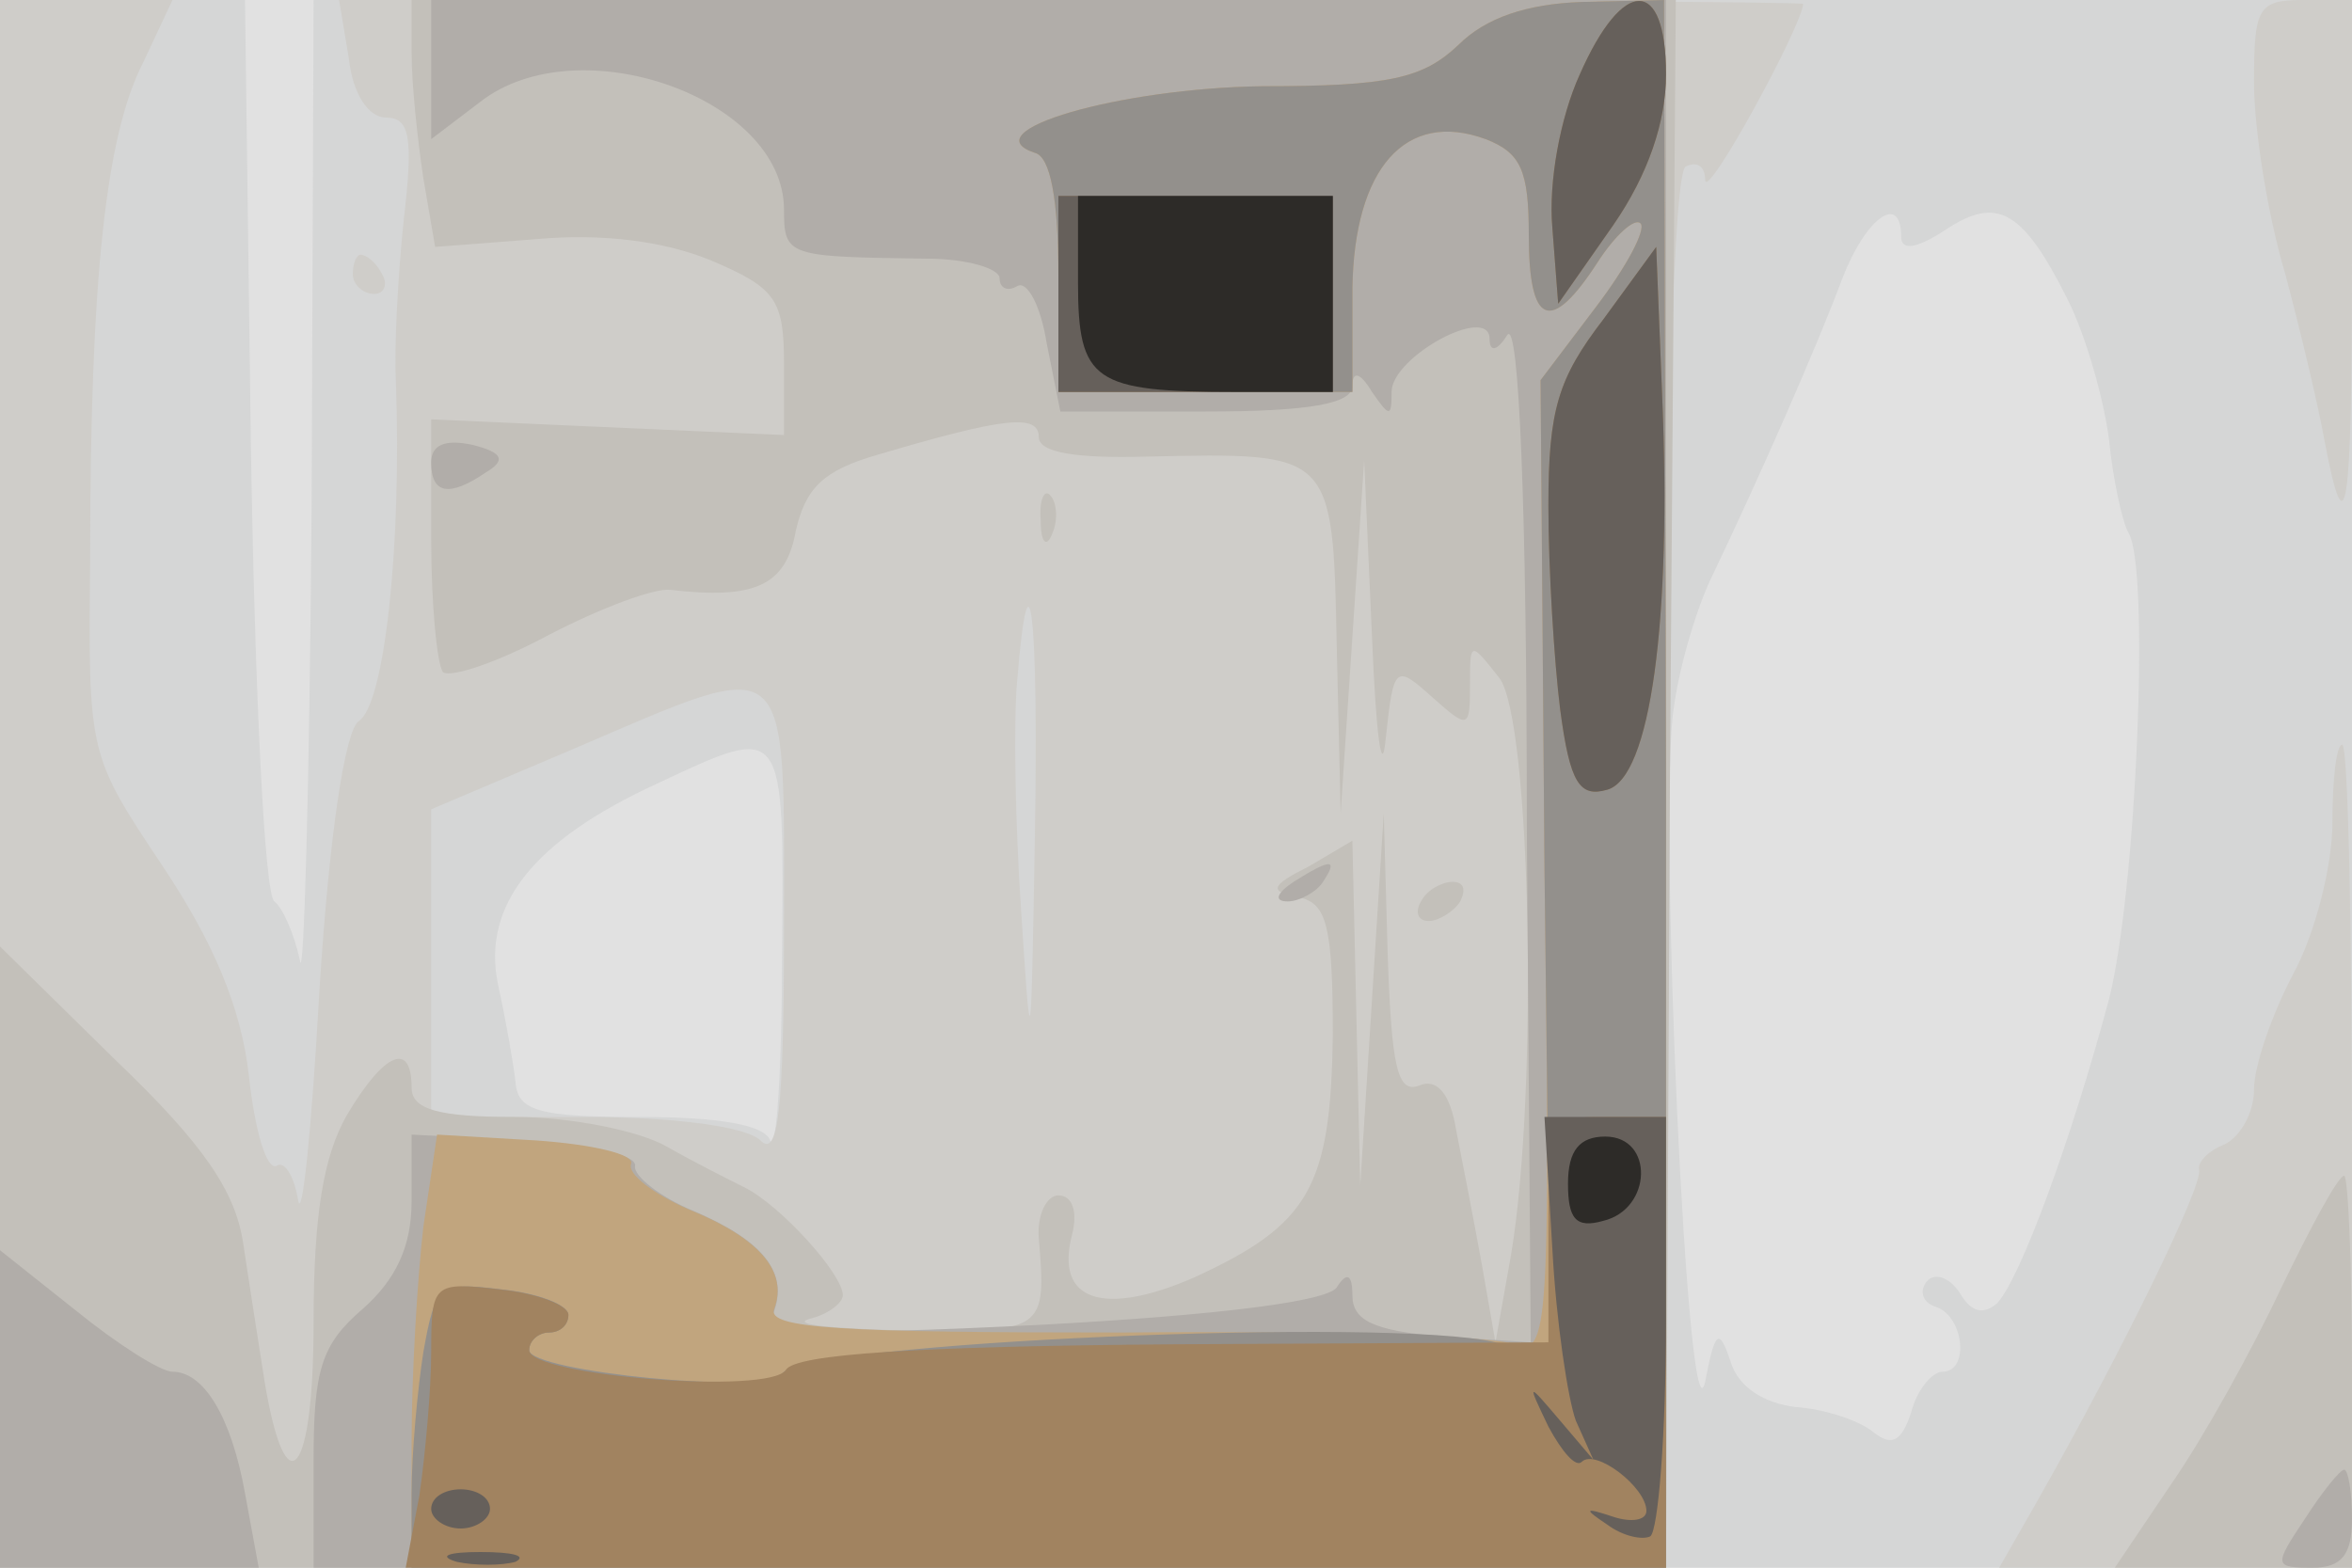 <svg xmlns="http://www.w3.org/2000/svg" xmlns:xlink="http://www.w3.org/1999/xlink" width="120" height="80"><g><svg xmlns="http://www.w3.org/2000/svg" xmlns:xlink="http://www.w3.org/1999/xlink" width="120" height="80"/><svg xmlns="http://www.w3.org/2000/svg" width="120" height="80" version="1.0" viewBox="0 0 120 80"><g fill="#e1e1e1" transform="matrix(.1 0 0 -.1 0 80)"><path d="M0 400V0h1200v800H0V400z"/></g></svg><svg xmlns="http://www.w3.org/2000/svg" width="120" height="80" version="1.0" viewBox="0 0 120 80"><g fill="#d5d6d6" transform="matrix(.1 0 0 -.1 0 80)"><path d="M0 400V0h1200v800H160l-1-257c-1-142-4-247-6-233-3 14-9 27-13 30-5 3-10 107-12 233l-3 227H0V400zm1055 247c9-18 18-49 21-71 2-21 7-43 10-48 11-18 4-183-10-238-19-71-45-142-57-155-7-6-13-5-19 5-5 8-13 11-17 6s-2-11 5-13c14-5 17-33 3-33-5 0-13-9-16-21-5-15-10-17-19-10-7 6-25 12-40 13-16 2-29 10-33 23-6 18-8 16-13-10-9-40-24 295-16 344 3 22 12 52 20 68 23 48 53 116 66 151 12 31 30 44 30 21 0-7 8-6 23 4 26 17 39 10 62-36zM399 313c0-60-3-102-6-95-3 8-26 12-67 12-51 0-62 3-63 18-1 9-5 32-9 50-8 40 18 73 81 102 66 31 65 32 64-87z"/></g></svg><svg xmlns="http://www.w3.org/2000/svg" width="120" height="80" version="1.0" viewBox="0 0 120 80"><g fill="#cfcdc9" transform="matrix(.1 0 0 -.1 0 80)"><path d="M0 400V0h850v354c0 226 4 357 10 361 6 3 10 0 10-7 1-10 49 78 50 90 0 1-168 2-373 2H173l5-30c2-18 10-30 19-30 12 0 14-10 9-52-3-29-5-66-4-83 3-85-6-165-19-173-7-5-15-58-20-137-4-72-9-120-11-107-2 12-7 20-11 17-5-2-11 18-14 46-4 35-18 68-44 107-38 57-38 57-37 157 0 143 8 216 27 253l15 32H0V400zm528-27c-2-114-2-115-7-38-3 44-4 97-2 118 6 73 11 35 9-80zm-128-45c0-95-3-119-12-110-7 7-43 12-90 12h-78v157l73 31c112 48 107 52 107-90zm750 430c0-24 7-68 16-98 8-30 17-68 20-85 11-58 14-37 14 93v132h-25c-23 0-25-4-25-42zm-970-98c0-5 5-10 11-10 5 0 7 5 4 10-3 6-8 10-11 10-2 0-4-4-4-10zm1010-280c0-22-9-57-20-77-11-21-20-47-20-59s-7-24-15-28c-8-3-14-9-13-13 2-8-39-92-82-168l-20-35h180v210c0 116-2 210-5 210s-5-18-5-40z"/></g></svg><svg xmlns="http://www.w3.org/2000/svg" width="120" height="80" version="1.0" viewBox="0 0 120 80"><g fill="#c3c0ba" transform="matrix(.1 0 0 -.1 0 80)"><path d="M210 773c0-16 3-44 6-64l6-35 52 4c33 3 65-1 89-11 33-14 37-20 37-53v-36l-90 4-90 4v-61c0-34 3-64 6-68 4-3 28 5 54 19 27 14 54 24 62 23 43-5 59 2 64 30 5 22 14 31 42 39 64 19 82 21 82 9 0-8 19-11 55-10 95 2 95 3 97-96l2-86 6 90 6 90 4-90c2-49 5-73 7-52 4 38 5 38 24 21 18-16 19-16 19 6 0 23 0 23 15 4 16-21 20-210 6-294l-8-45-7 40c-4 22-10 53-13 68-3 19-10 27-19 23-11-4-14 9-16 67l-2 72-6-95-6-95-2 88-2 88-22-13c-20-10-21-13-5-16 14-3 17-15 17-70-1-78-12-97-71-124-46-20-71-12-62 22 3 12 0 20-7 20-6 0-11-10-10-22 4-47 3-48-67-47-38 1-60 3-50 6 9 2 17 8 17 12 0 11-32 46-50 55-8 4-26 13-40 21s-49 15-77 15c-40 0-53 4-53 15 0 24-14 18-33-14-12-21-17-51-17-106 0-78-14-96-25-30-3 19-8 51-11 71-4 26-20 50-65 93L0 317V0h850l2 400 3 400H210v-27zm321-239c0-11 3-14 6-6 3 7 2 16-1 19-3 4-6-2-5-13zm194-194c-3-5-2-10 4-10 5 0 13 5 16 10 3 6 2 10-4 10-5 0-13-4-16-10zm439-197c-15-32-40-77-56-100l-29-43h121v100c0 55-2 100-4 100-3 0-17-26-32-57z"/></g></svg><svg xmlns="http://www.w3.org/2000/svg" width="120" height="80" version="1.0" viewBox="0 0 120 80"><g fill="#b1ada9" transform="matrix(.1 0 0 -.1 0 80)"><path d="M220 764v-35l25 19c50 39 155 2 155-55 0-24 2-24 73-25 20 0 37-5 37-10s4-7 9-4 12-10 15-29l7-35h74c53 0 75 4 75 13 0 8 4 7 10-3 9-13 10-13 10 0 0 18 50 45 50 27 0-7 4-6 9 2 6 9 10-90 10-250l2-264-46 3c-34 3-45 8-45 21 0 11-3 12-8 4-5-7-58-14-150-19-119-6-142-4-137 7 7 20-6 36-41 51-17 7-31 18-30 23 1 6-25 11-56 13l-58 3v-34c0-23-8-40-25-55-21-18-25-31-25-77V0h690v800H220v-36zm0-200c0-16 9-18 28-5 10 6 9 10-7 14-14 3-21 0-21-9zm440-214c-9-6-10-10-3-10 6 0 15 5 18 10 8 12 4 12-15 0zM0 81V0h132l-7 38c-7 39-21 62-37 62-6 0-28 14-49 31L0 162V81zm1176-56c-16-24-16-25 4-25 15 0 20 7 20 25 0 14-2 25-4 25s-11-11-20-25z"/></g></svg><svg xmlns="http://www.w3.org/2000/svg" width="120" height="80" version="1.0" viewBox="0 0 120 80"><g fill="#c1a57e" transform="matrix(.1 0 0 -.1 0 80)"><path d="M744 777c-18-17-35-21-100-21-73-1-149-23-116-34 8-2 12-24 12-63v-59h150v53c1 61 27 91 68 76 18-7 22-16 22-49 0-46 11-51 35-14 9 14 19 23 22 20s-7-22-23-43l-28-37 2-249c3-236 2-249-15-243-10 4-100 7-200 6-143 0-182 2-178 12 7 19-7 36-44 51-18 8-31 18-29 23s-20 10-48 12l-51 3-7-47c-3-26-6-75-6-110V0h640v400l-1 400-42-1c-28-1-49-8-63-22z"/></g></svg><svg xmlns="http://www.w3.org/2000/svg" width="120" height="80" version="1.0" viewBox="0 0 120 80"><g fill="#93908c" transform="matrix(.1 0 0 -.1 0 80)"><path d="M744 777c-18-17-35-21-100-21-73-1-149-23-116-34 8-2 12-24 12-63v-59h150v53c1 61 27 91 68 76 18-7 22-16 22-49 0-46 11-51 35-14 9 14 19 23 22 20s-7-22-23-43l-28-37 2-249 3-249-28 7c-54 13-353 0-364-16-7-11-129 1-129 12 0 5 5 9 10 9 6 0 10 4 10 9s-15 11-34 13c-32 4-34 2-40-32-3-19-6-52-6-72V0h640v400l-1 400-42-1c-28-1-49-8-63-22z"/></g></svg><svg xmlns="http://www.w3.org/2000/svg" width="120" height="80" version="1.0" viewBox="0 0 120 80"><g fill="#a18360" transform="matrix(.1 0 0 -.1 0 80)"><path d="M806 762c-10-22-16-55-14-78l3-39 28 40c18 26 27 53 27 77 0 50-22 50-44 0zM540 650v-50h140v100H540v-50zm278-13c-23-30-28-46-28-95 0-33 3-80 6-104 5-38 10-45 24-41 22 6 33 86 28 202l-3 75-27-37zm-28-464v-58l-191-1c-131-1-193-5-198-13-8-13-131-3-131 10 0 5 5 9 10 9 6 0 10 4 10 9s-16 11-35 13c-34 4-35 3-35-32 0-19-3-52-6-73l-7-37h643v230h-30c-30 0-30 0-30-57z"/></g></svg><svg xmlns="http://www.w3.org/2000/svg" width="120" height="80" version="1.0" viewBox="0 0 120 80"><g fill="#66605b" transform="matrix(.1 0 0 -.1 0 80)"><path d="M806 762c-10-22-16-55-14-78l3-39 28 40c18 26 27 53 27 77 0 50-22 50-44 0zM540 650v-50h140v100H540v-50zm278-13c-23-30-28-46-28-95 0-33 3-80 6-104 5-38 10-45 24-41 22 6 33 86 28 202l-3 75-27-37zm-26-474c2-38 8-77 12-88l9-20-17 20c-17 20-17 20-6-3 7-13 14-21 17-18 7 7 33-13 33-25 0-5-8-6-17-3-15 5-15 4-3-4 8-6 18-8 22-6 4 3 8 52 8 110v104h-62l4-67zM220 30c0-5 7-10 15-10s15 5 15 10c0 6-7 10-15 10s-15-4-15-10zm13-27c9-2 23-2 30 0 6 3-1 5-18 5-16 0-22-2-12-5z"/></g></svg><svg xmlns="http://www.w3.org/2000/svg" width="120" height="80" version="1.0" viewBox="0 0 120 80"><g fill="#2d2b28" transform="matrix(.1 0 0 -.1 0 80)"><path d="M550 656c0-51 8-56 81-56h49v100H550v-44zm250-460c0-18 4-23 18-19 25 6 26 43 1 43-13 0-19-7-19-24z"/></g></svg></g></svg>
